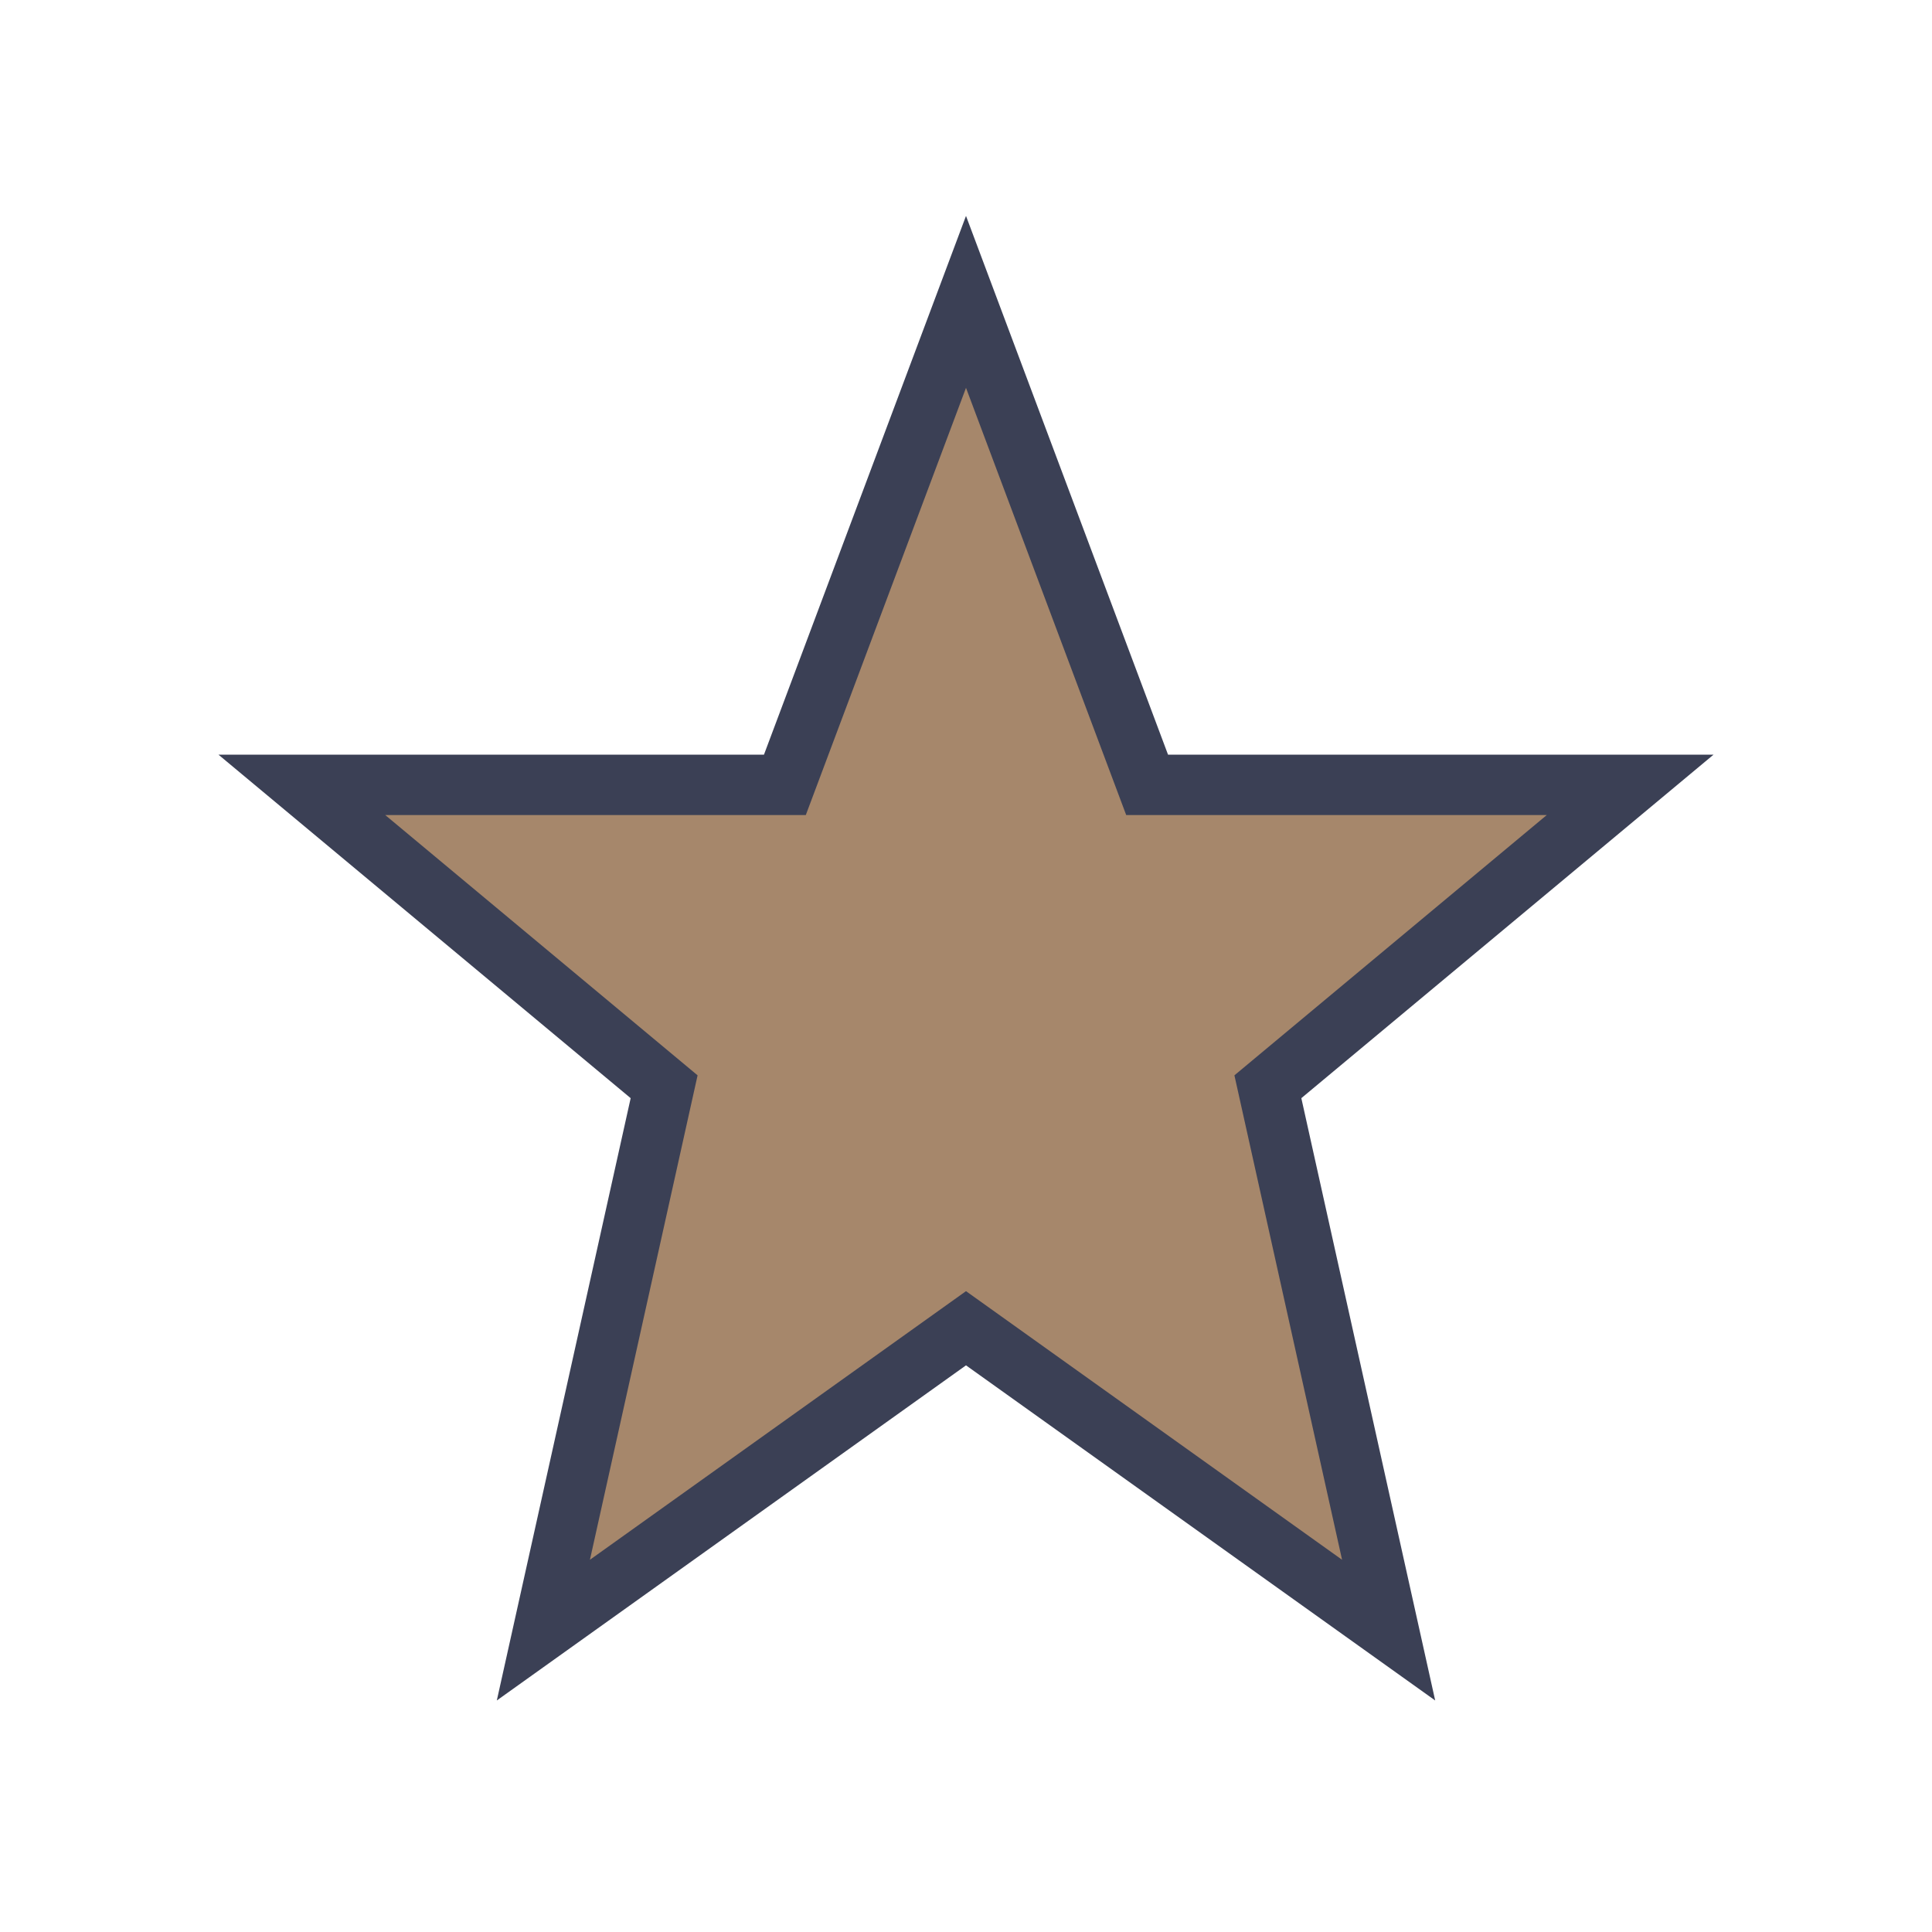 <?xml version="1.0" encoding="UTF-8"?>
<svg xmlns="http://www.w3.org/2000/svg" width="32" height="32" viewBox="0 0 32 32"><polygon points="16,5 19,13 27,13 21,18 23,27 16,22 9,27 11,18 5,13 13,13" fill="#A6876B" stroke="#3B4055" stroke-width="1"/></svg>
